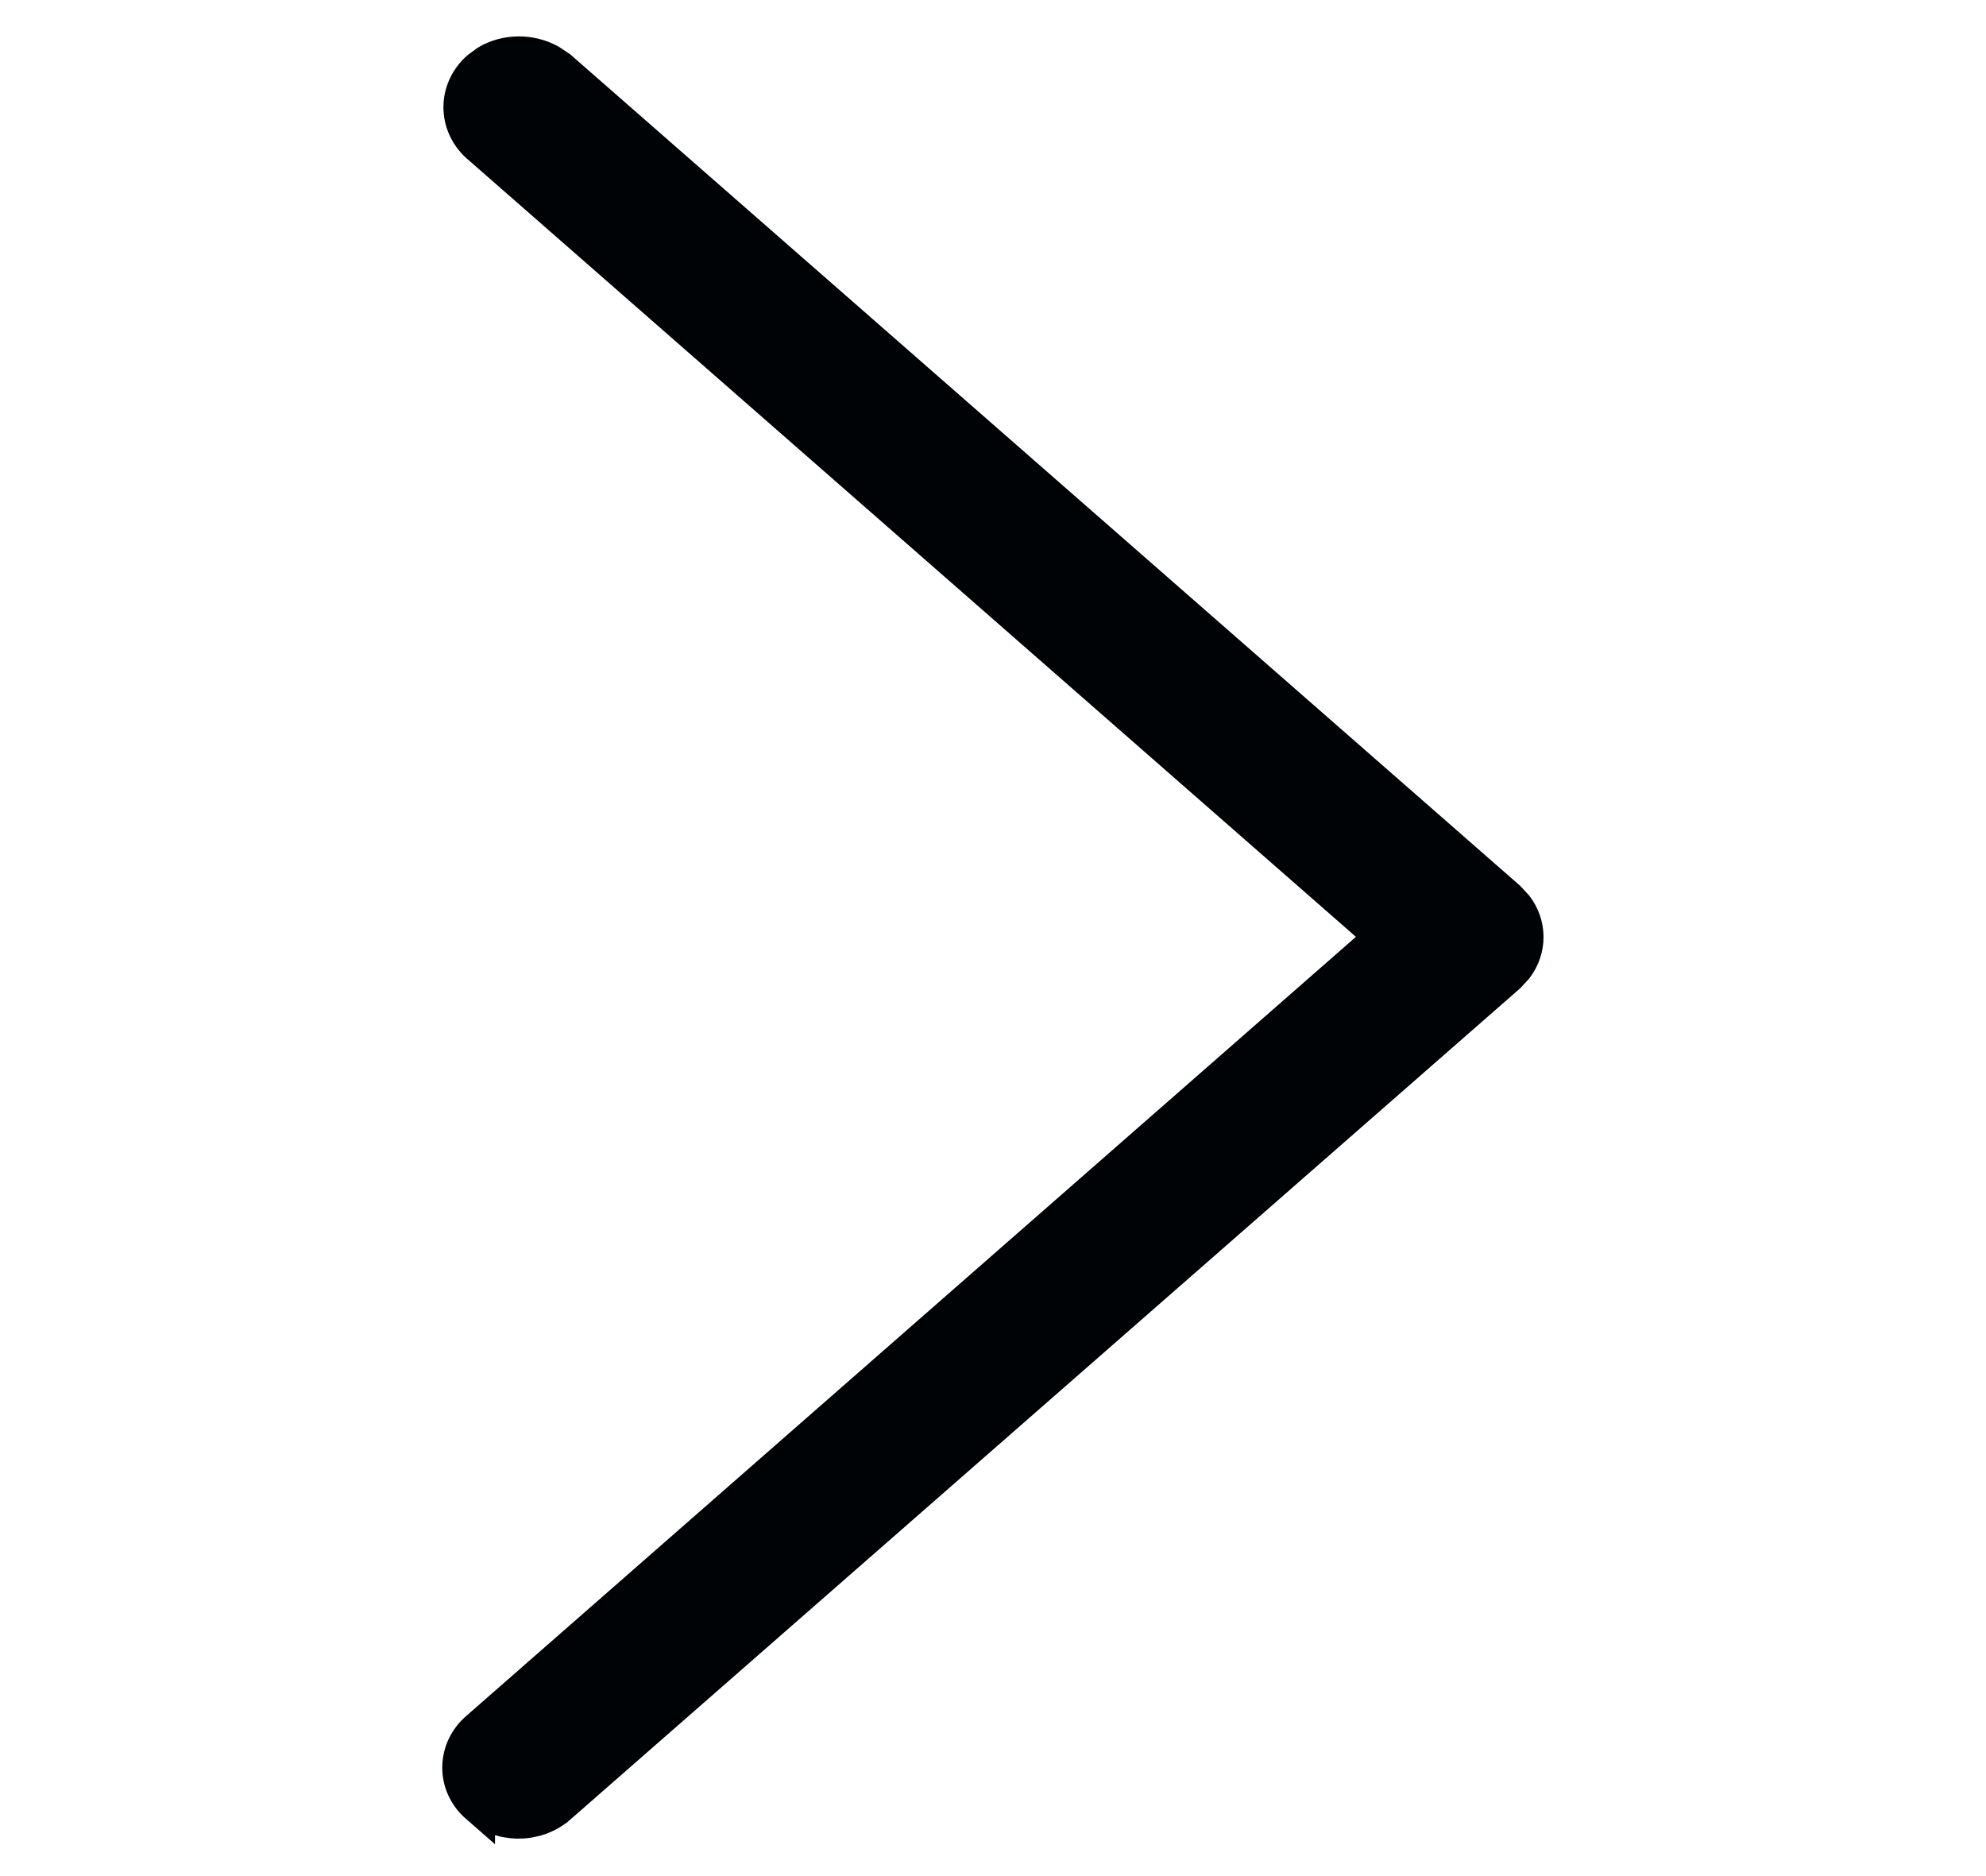 <svg width="18" height="17" viewBox="0 0 18 17" fill="none" xmlns="http://www.w3.org/2000/svg">
<g clip-path="url(#clip0_3659_4371)">
<path d="M4.415 0.566C4.586 0.464 4.809 0.463 4.984 0.56L5.068 0.616L5.071 0.618L13.668 8.141L13.739 8.218C13.862 8.382 13.862 8.6 13.739 8.764L13.668 8.841L5.071 16.363L5.07 16.363L5.068 16.365L5.064 16.369C4.858 16.549 4.53 16.546 4.328 16.362L4.328 16.363C4.109 16.172 4.115 15.85 4.335 15.664L12.53 8.489L4.336 1.318L4.332 1.315C4.126 1.125 4.126 0.818 4.332 0.628L4.334 0.626L4.415 0.566Z" fill="#000305" stroke="#000305" stroke-width="0.317"/>
</g>
<defs>
<clipPath id="clip0_3659_4371">
<rect width="17" height="17" fill="white" transform="translate(0.5 17) rotate(-90)"/>
</clipPath>
</defs>
</svg>

